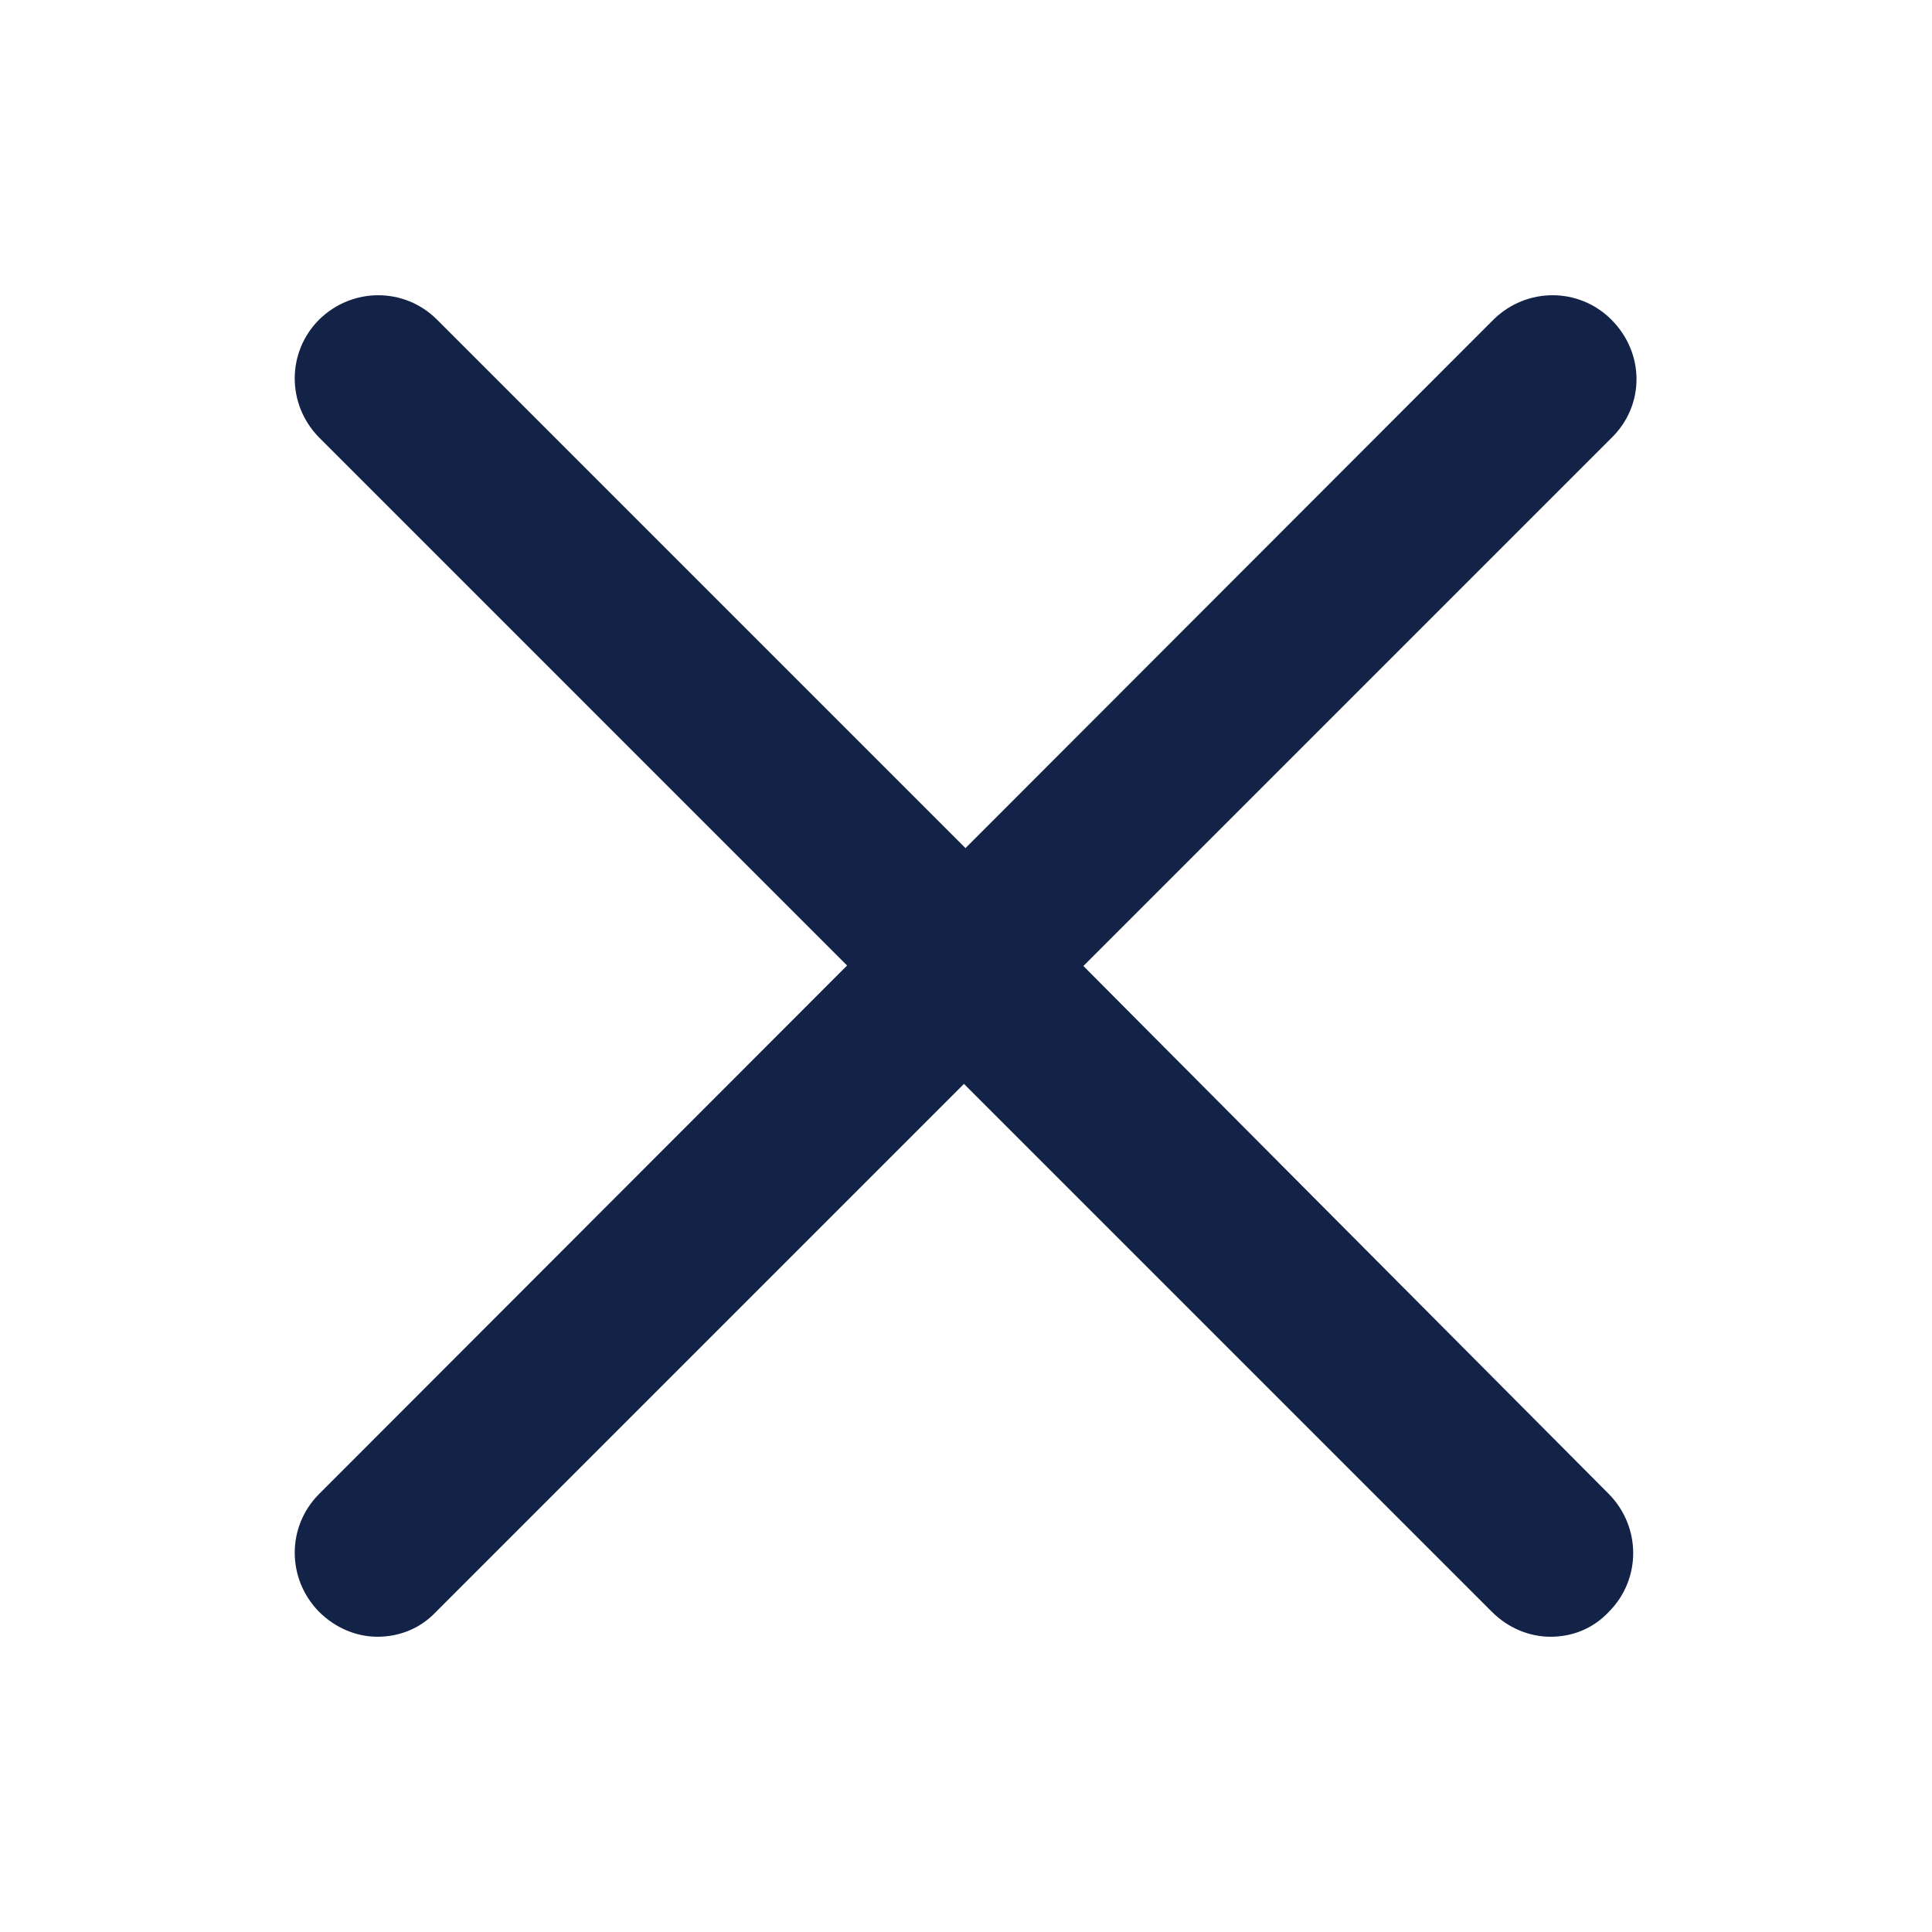 <svg xmlns="http://www.w3.org/2000/svg" xmlns:xlink="http://www.w3.org/1999/xlink" viewBox="0 0 380.2 380.2"><path d="M317.1 62.9c-6.4-6.4-16.7-6.4-23.2 0L190 166.9 86 62.9c-6.4-6.4-16.7-6.4-23.2 0-6.4 6.4-6.4 16.7 0 23.2L166.7 190 62.8 294c-6.4 6.4-6.4 16.7 0 23.2 3.2 3.2 7.4 4.9 11.5 4.9s8.3-1.5 11.5-4.9l103.9-103.9 103.9 103.9c3.2 3.2 7.4 4.9 11.5 4.9 4.2 0 8.3-1.5 11.5-4.9 6.4-6.4 6.4-16.7 0-23.2L213.2 190.1 317.1 86.2c6.6-6.4 6.6-16.7 0-23.3" fill="#132348"/></svg>